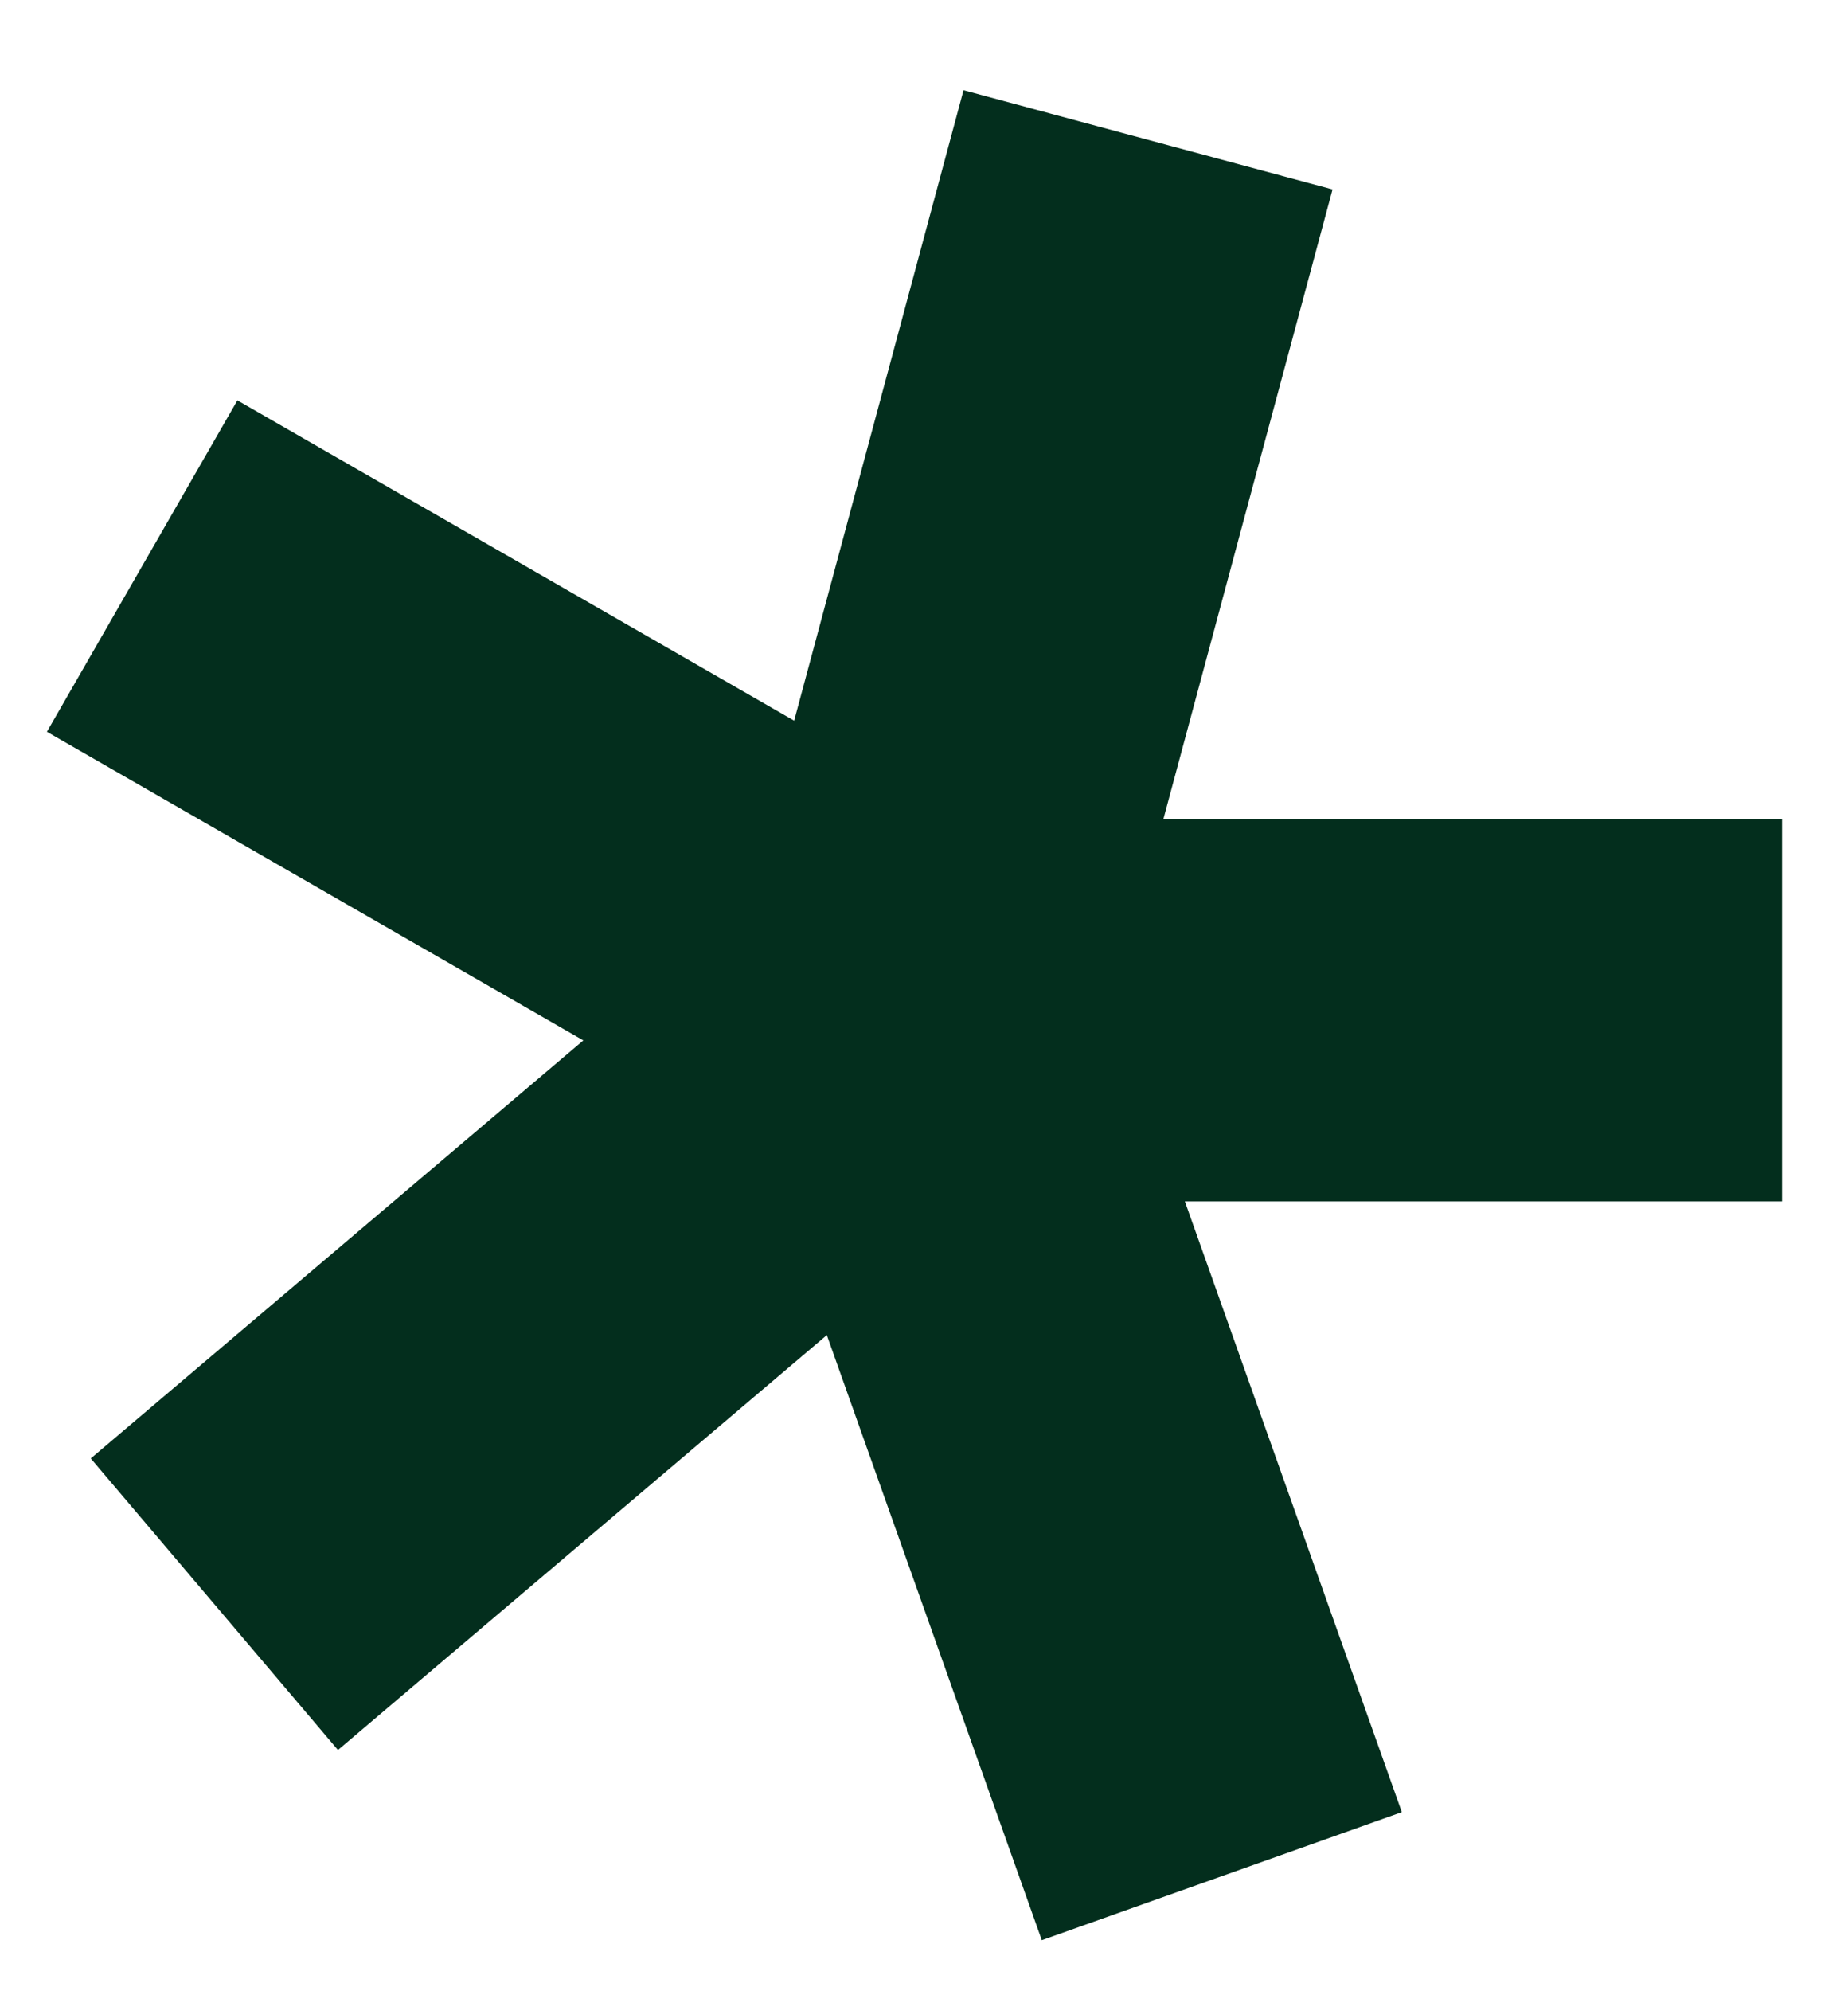 <svg width="13" height="14" viewBox="0 0 13 14" fill="none" xmlns="http://www.w3.org/2000/svg">
<path d="M1 3.98L6.431 7.103M6.431 7.103L8.076 0.983M6.431 7.103L1.508 11.279M6.431 7.103L8.595 13.191M6.431 7.103H12.536" stroke="#032E1D" stroke-width="2.688"/>
</svg>
